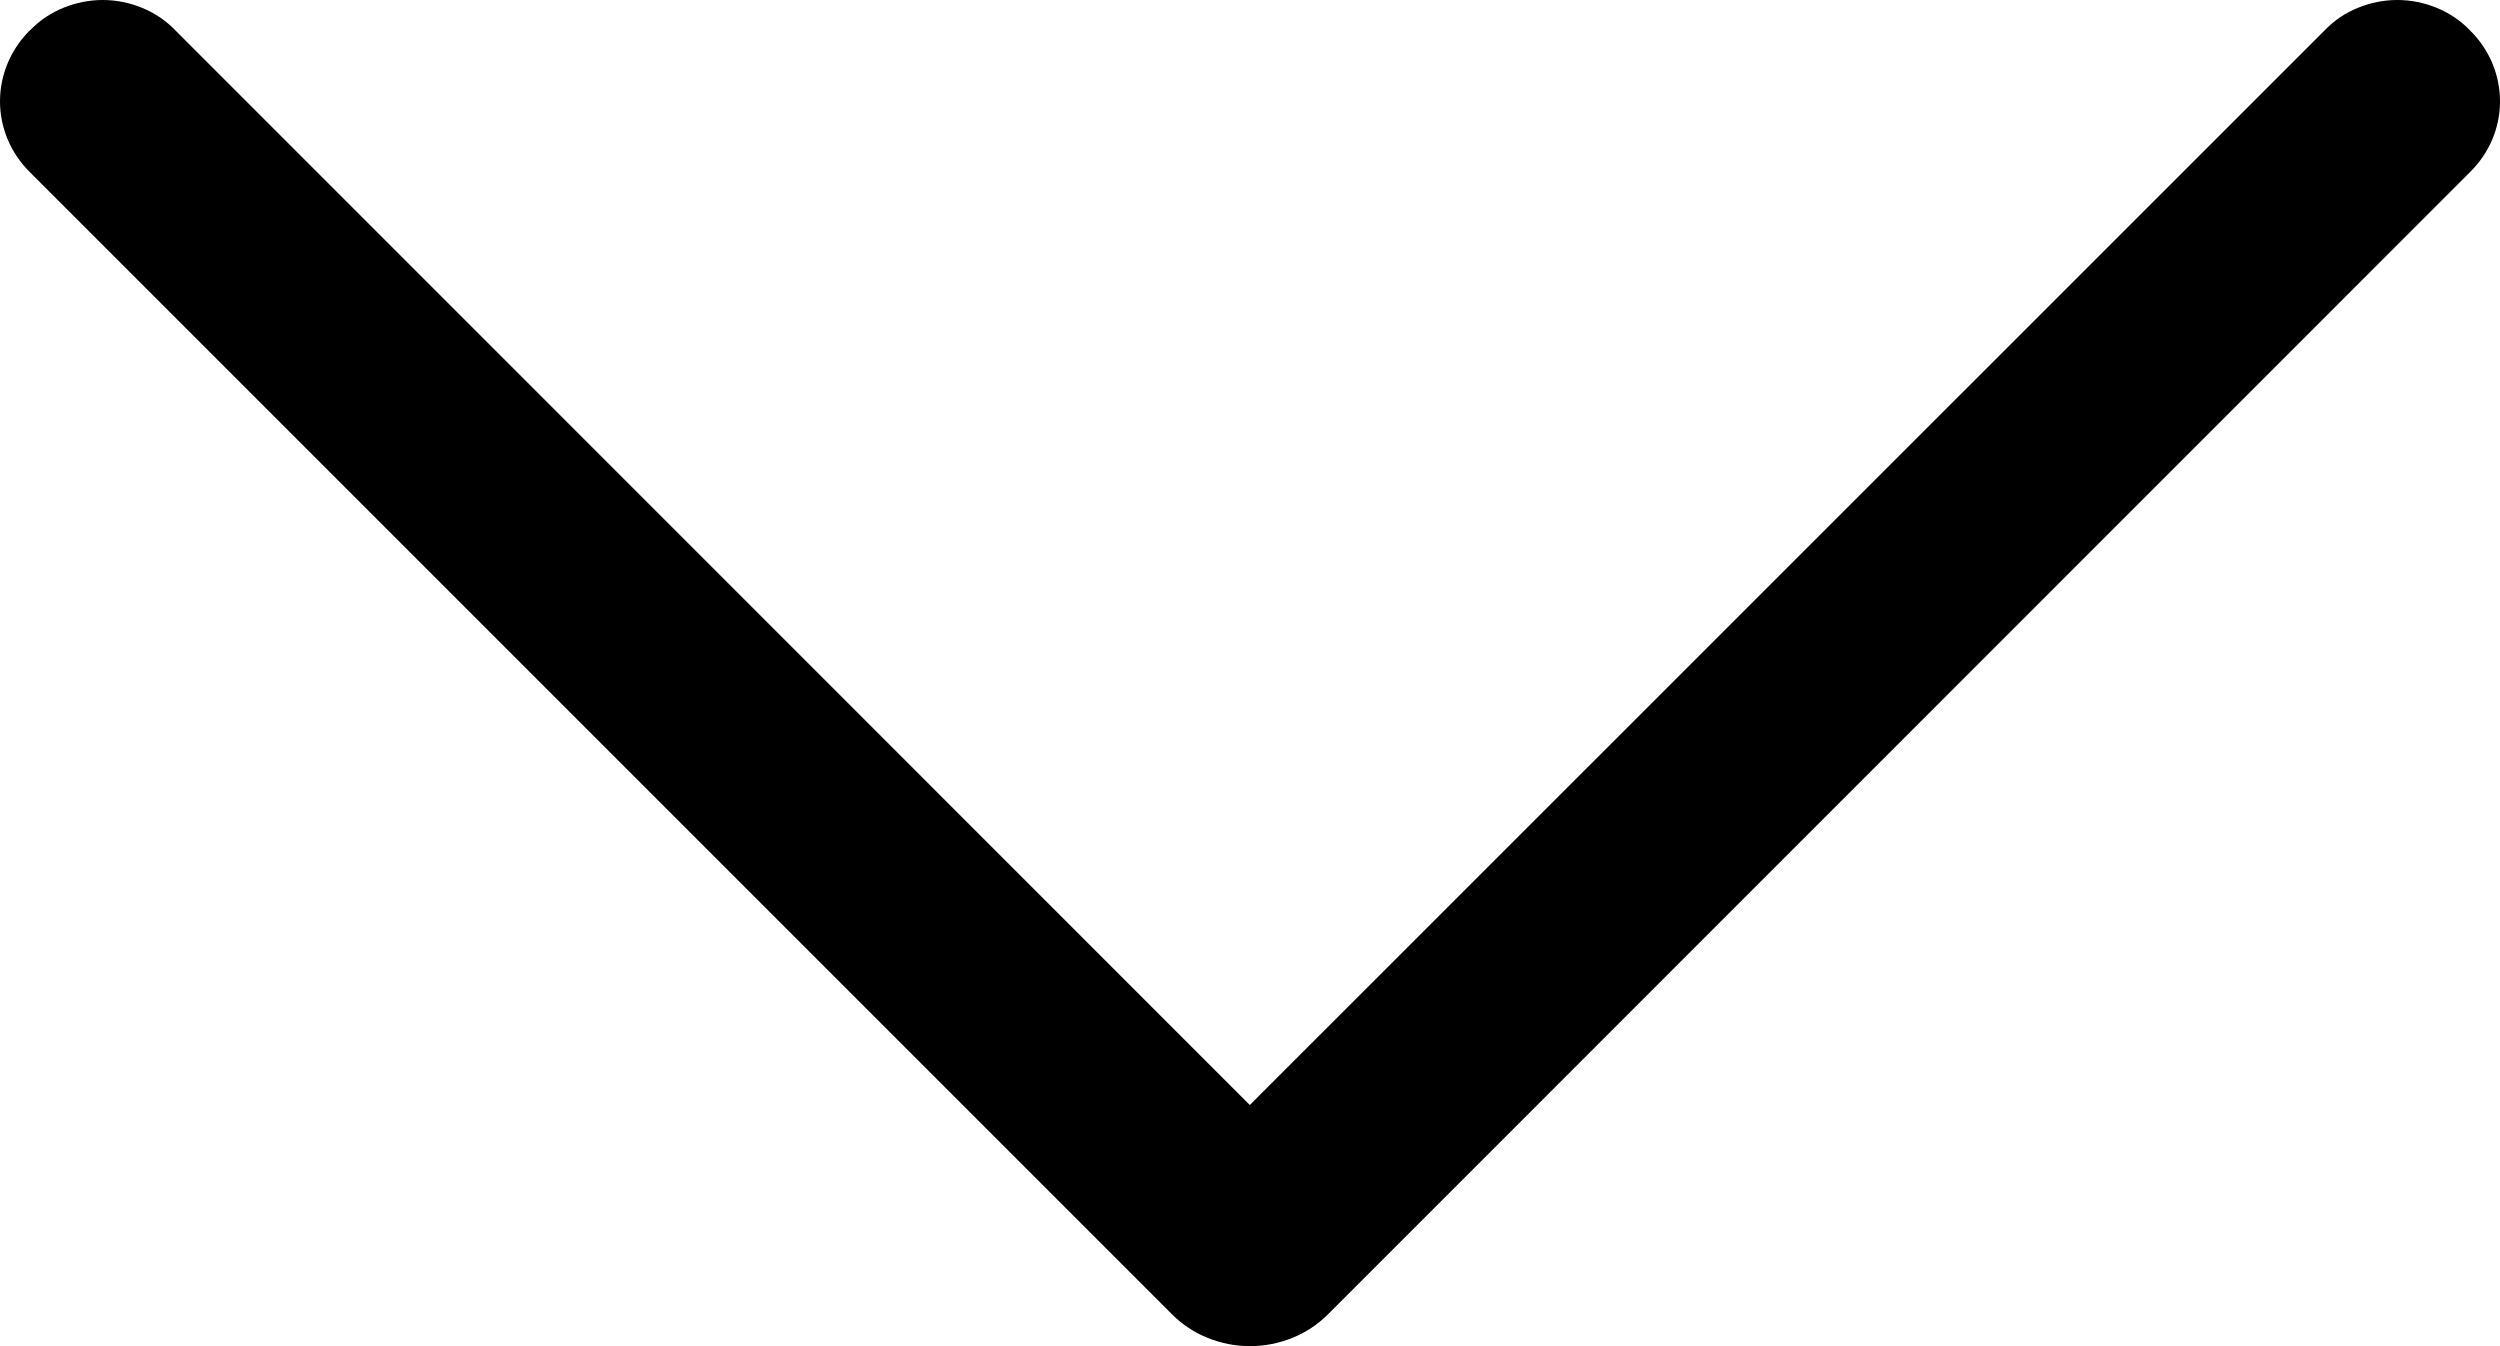 <svg width="13" height="7" viewBox="0 0 13 7" fill="none" xmlns="http://www.w3.org/2000/svg">
<path d="M6.905 6.835L12.845 0.894C12.945 0.795 13 0.664 13 0.527C13 0.39 12.945 0.258 12.845 0.159L12.839 0.153C12.791 0.104 12.733 0.066 12.669 0.04C12.605 0.014 12.536 9.13066e-07 12.466 9.06964e-07C12.396 9.00862e-07 12.327 0.014 12.263 0.04C12.198 0.066 12.141 0.104 12.093 0.153L6.499 5.746L0.907 0.153C0.859 0.104 0.801 0.066 0.737 0.04C0.673 0.014 0.604 -1.30009e-07 0.534 -1.36111e-07C0.465 -1.42213e-07 0.395 0.014 0.331 0.04C0.267 0.066 0.209 0.104 0.161 0.153L0.154 0.159C0.055 0.258 5.77882e-07 0.39 5.65911e-07 0.527C5.53939e-07 0.664 0.055 0.795 0.154 0.894L6.095 6.835C6.147 6.887 6.21 6.929 6.28 6.957C6.349 6.985 6.424 7 6.5 7C6.576 7 6.651 6.985 6.72 6.957C6.79 6.929 6.853 6.887 6.905 6.835Z" fill="black"/>
</svg>
